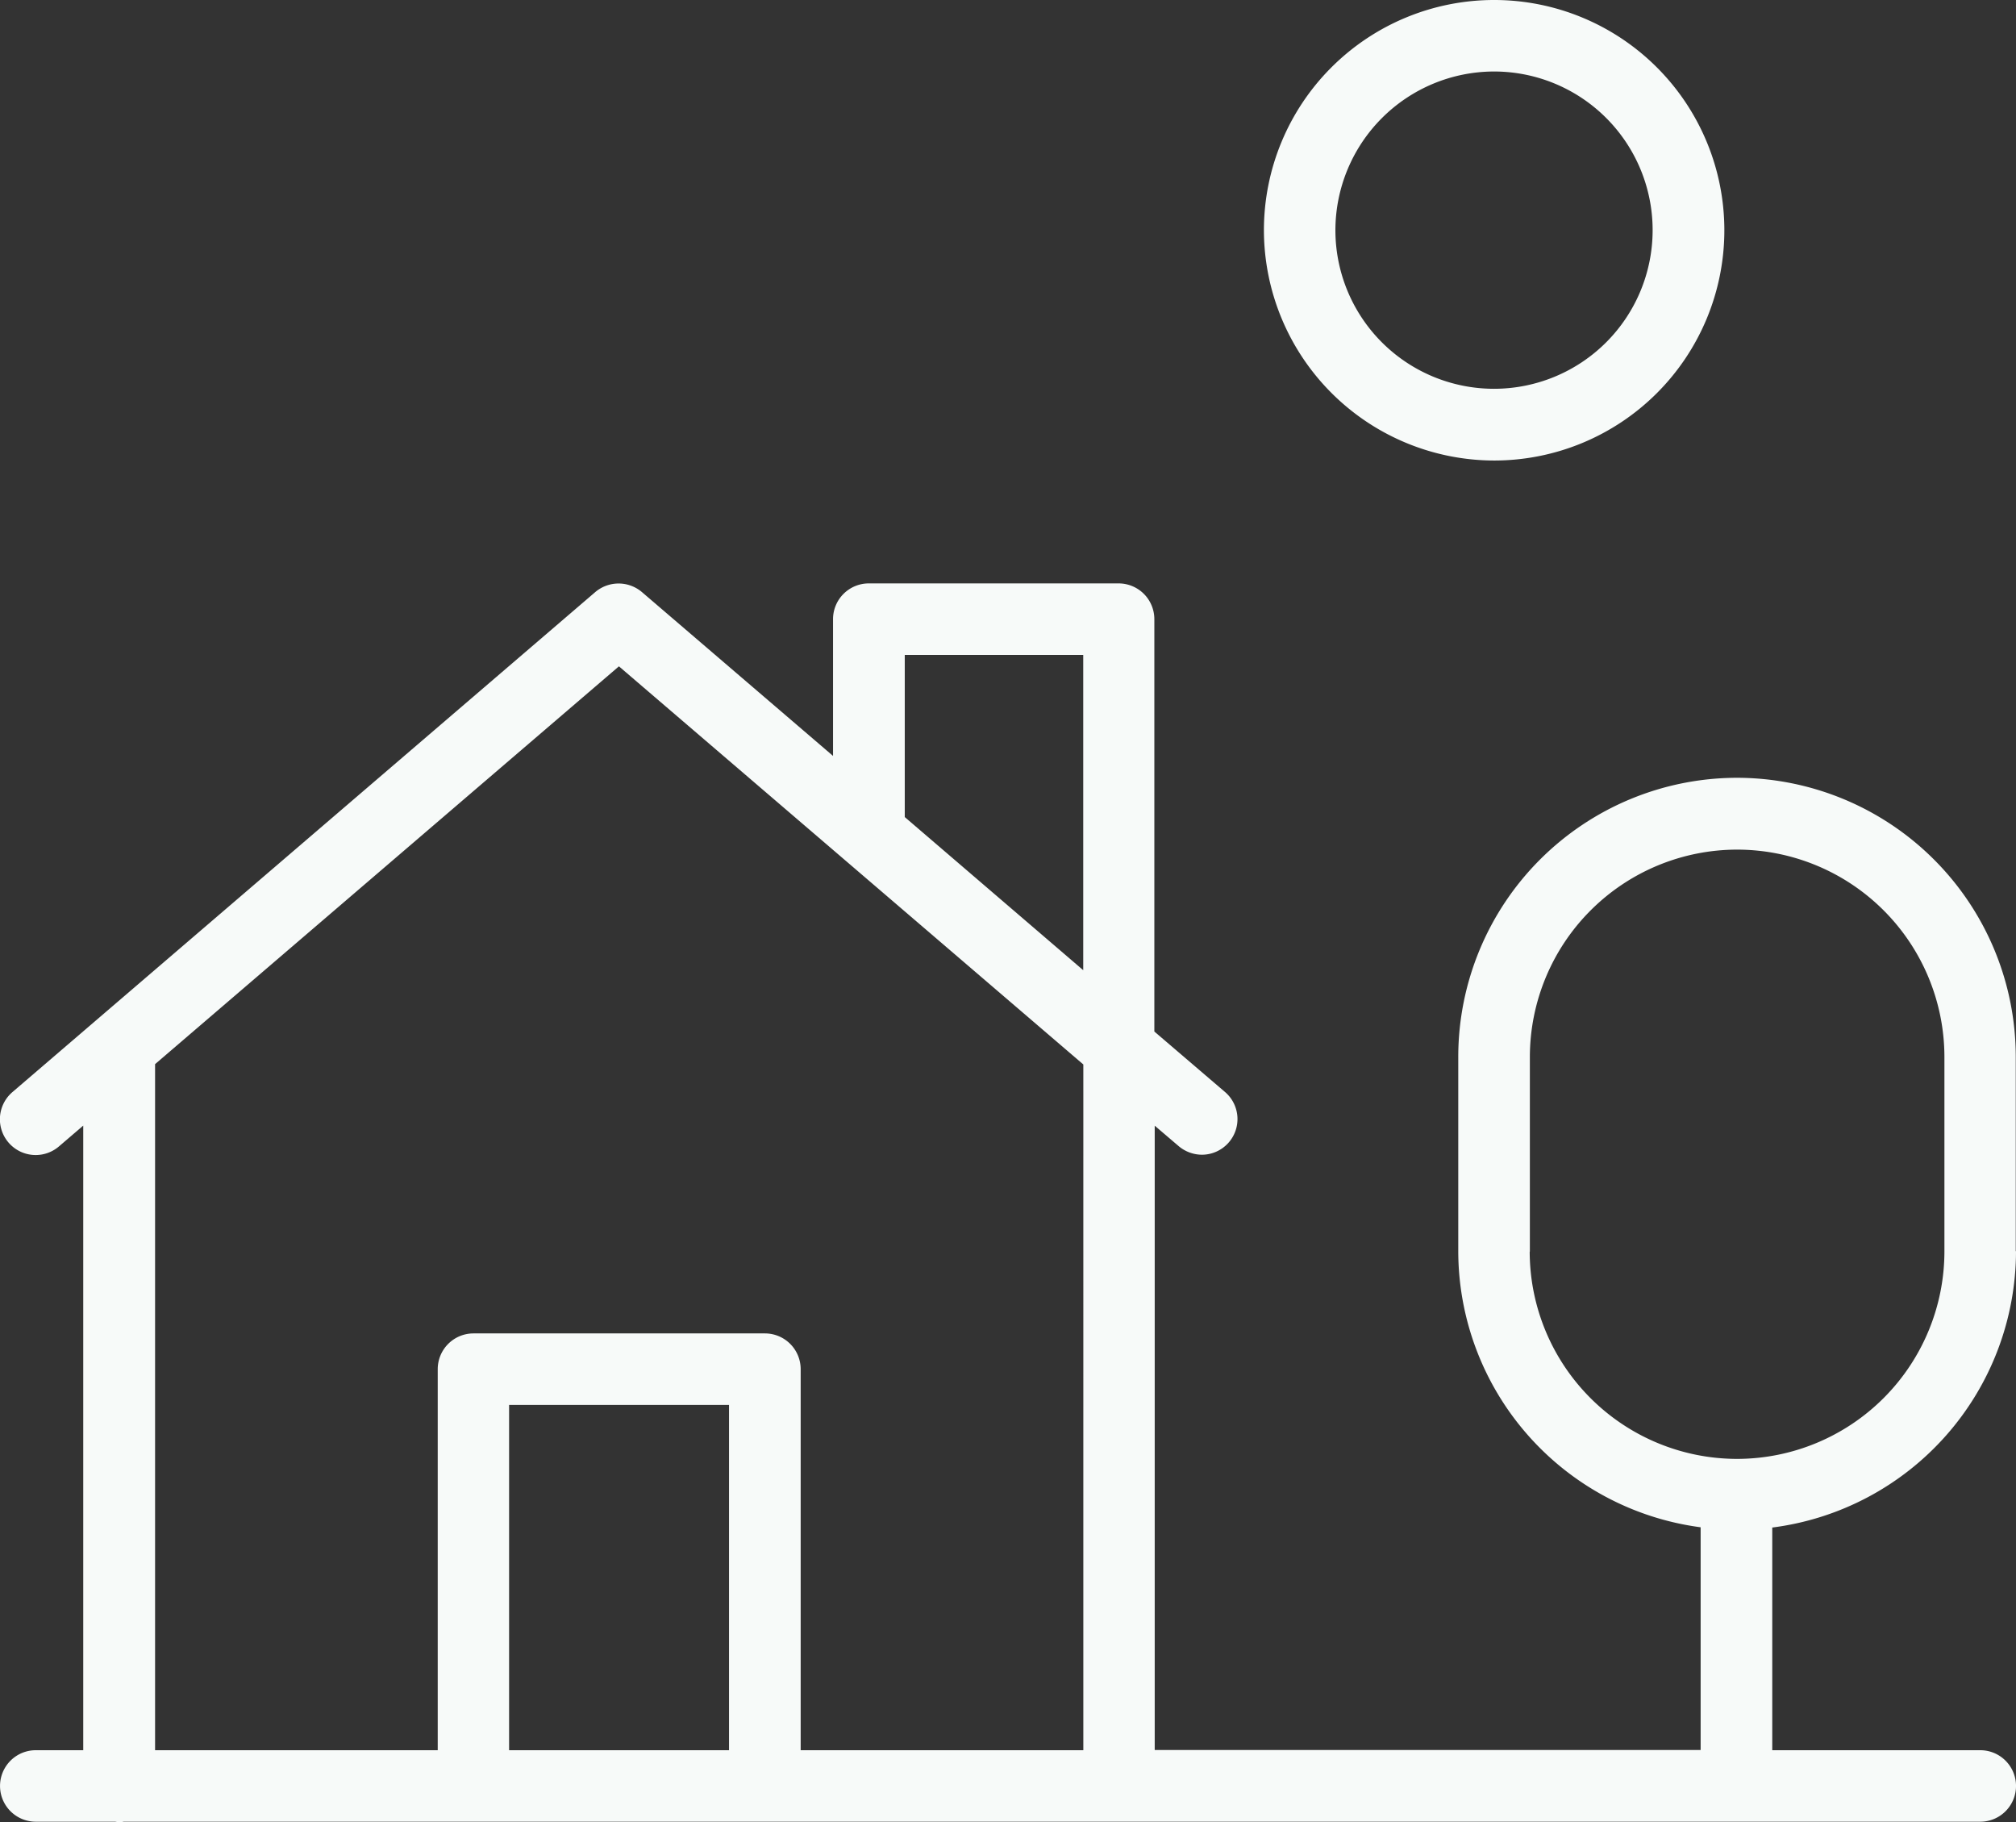 <svg xmlns="http://www.w3.org/2000/svg" width="85.59" height="77.349" viewBox="0 0 85.59 77.349">
  <rect x="0" y="0" width="85.59" height="77.349" fill="#333333" stroke="none"/>
  <g id="Layer_1" data-name="Layer 1" transform="translate(0.001)">
    <g id="Group_6342" data-name="Group 6342" transform="translate(-0.001)">
      <path id="Path_36164" data-name="Path 36164" d="M85.579,51.847V43.585A11.851,11.851,0,0,0,73.745,31.751h0A11.851,11.851,0,0,0,61.91,43.585v8.262A11.839,11.839,0,0,0,72.2,63.565v9.453H49.023v-26.5l1.012.864a1.541,1.541,0,0,0,.991.369A1.513,1.513,0,0,0,52,45.082l-2.993-2.561v-17.5A1.518,1.518,0,0,0,47.495,23.5H36.883a1.518,1.518,0,0,0-1.517,1.517v5.806l-8.114-6.955a1.531,1.531,0,0,0-1.981,0L.527,45.092A1.517,1.517,0,0,0,2.5,47.4l1.033-.885V73.028H1.518a1.517,1.517,0,0,0,0,3.035H4.858c.063,0,.126.021.2.021a1.292,1.292,0,0,0,.2-.021H84.072a1.517,1.517,0,1,0,0-3.035H75.241V63.576A11.846,11.846,0,0,0,85.589,51.847ZM38.411,26.535h7.577V39.918l-7.577-6.5V26.524ZM6.576,43.912l19.7-16.892,19.716,16.9V73.028h-12V56.853a1.518,1.518,0,0,0-1.517-1.517H20.1a1.518,1.518,0,0,0-1.517,1.517V73.028h-12V43.912ZM30.95,73.028H21.613V58.37H30.95Zm34-21.171V43.6a8.808,8.808,0,0,1,8.8-8.8h0a8.808,8.808,0,0,1,8.8,8.8v8.262a8.813,8.813,0,0,1-8.789,8.8H73.7a8.811,8.811,0,0,1-8.757-8.789Z" transform="translate(0.001 1.264)" fill="#f7faf9"/>
      <path id="Path_36165" data-name="Path 36165" d="M60.689,19.548A9.774,9.774,0,1,0,50.92,9.769,9.793,9.793,0,0,0,60.689,19.548Zm0-16.513a6.734,6.734,0,1,1-6.734,6.734,6.746,6.746,0,0,1,6.734-6.734Z" transform="translate(2.74)" fill="#f7faf9"/>
    </g>
  </g>
</svg>
